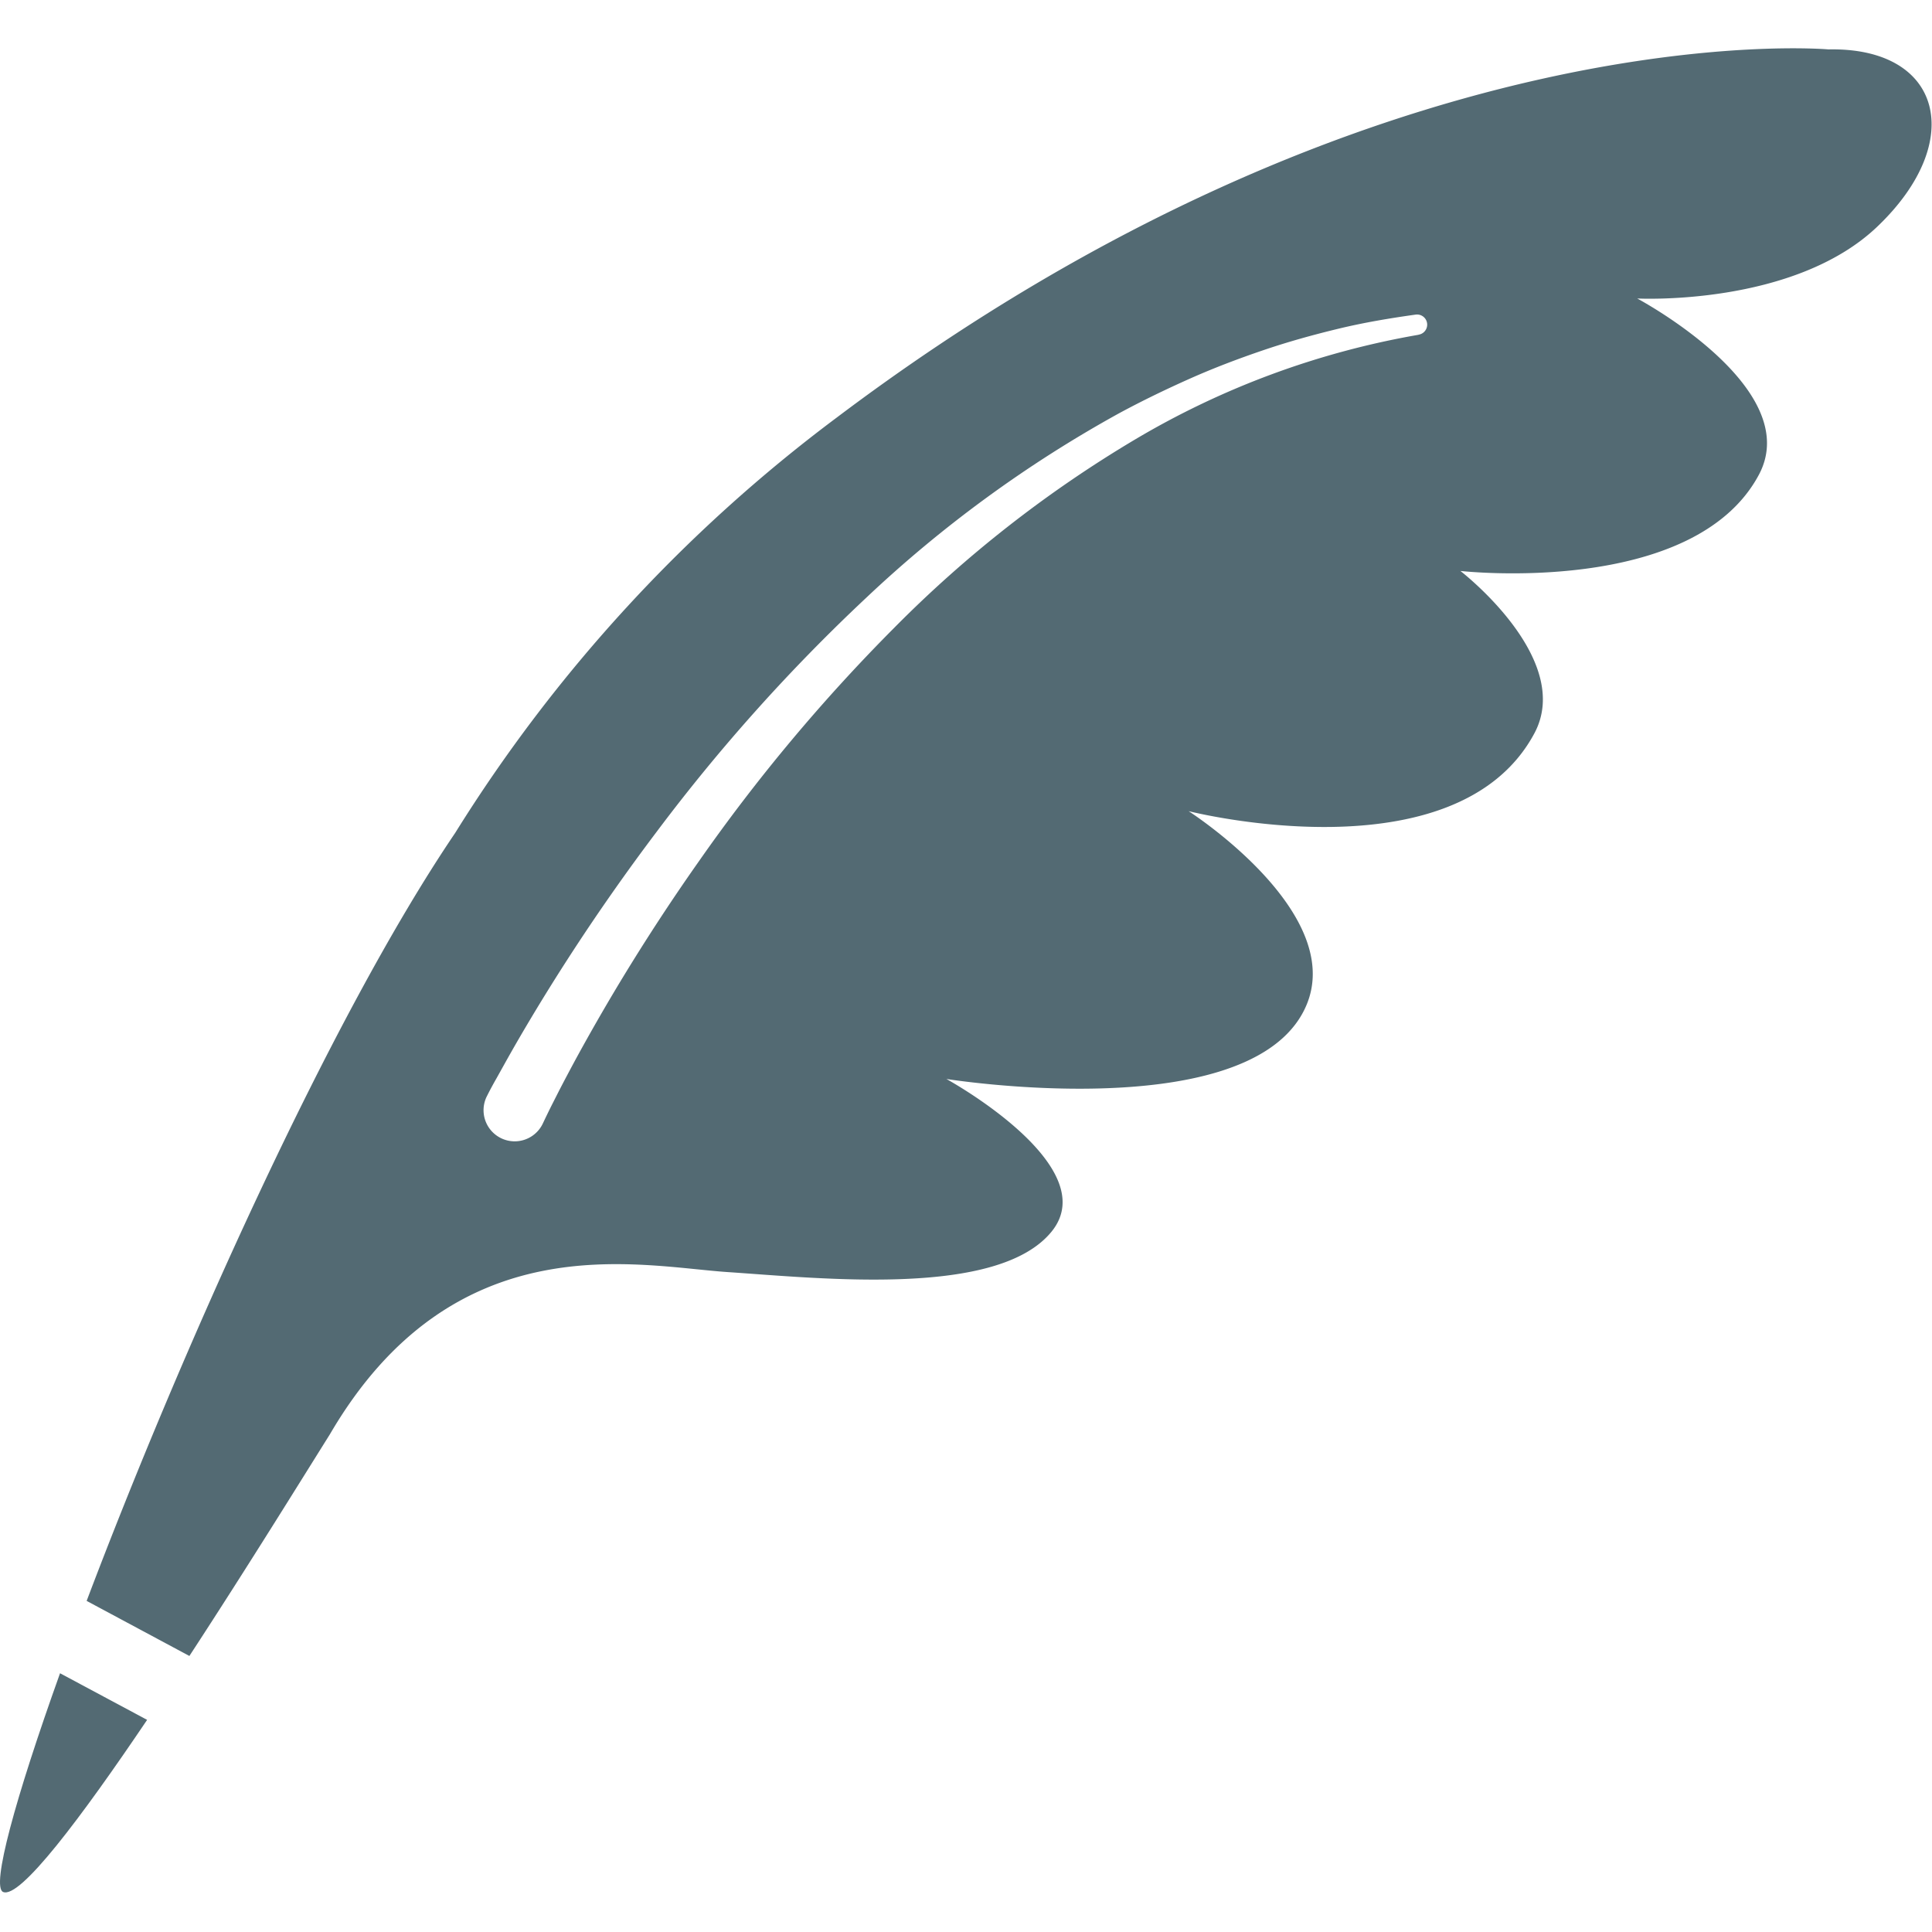 <svg xmlns="http://www.w3.org/2000/svg" width="40" height="40" viewBox="0 0 40 40">
  <g id="グループ_4341" data-name="グループ 4341" transform="translate(15059 1683)">
    <g id="グループ_43" data-name="グループ 43" transform="translate(-15174 -1809.907)">
      <path id="パス_21" data-name="パス 21" d="M116.243,607.416c-.933,2.605-1.428,4.422-1.179,4.528.349.15,1.615-1.537,2.982-3.563Z" transform="translate(0 -445.866)" fill="#536a73"/>
      <path id="パス_22" data-name="パス 22" d="M177.636,131.591c1.848-1.77,1.326-3.711-1.02-3.661,0,0-9.31-.839-20.532,7.622a31.523,31.523,0,0,0-7.9,8.6c-2.617,3.86-5.72,10.85-7.63,15.9l2.127,1.14c1.214-1.858,2.371-3.732,2.907-4.586,2.572-4.407,6.371-3.488,8.237-3.362,2,.135,5.6.523,6.707-.838s-2.178-3.16-2.178-3.16,6.047.967,7.359-1.335c1.131-1.984-2.344-4.21-2.344-4.21s5.537,1.407,7.157-1.608c.832-1.548-1.53-3.365-1.53-3.365s4.827.546,6.181-1.994c.957-1.8-2.52-3.647-2.52-3.647S175.9,133.258,177.636,131.591Zm-9.511,2.248h0a17.262,17.262,0,0,0-5.89,2.182,24.936,24.936,0,0,0-4.961,3.884,36.388,36.388,0,0,0-4.054,4.848q-.911,1.294-1.723,2.652-.405.679-.784,1.371-.188.346-.369.695l-.177.349c-.057.115-.116.236-.166.343l0,0a.644.644,0,0,1-1.17-.541l.01-.02c.067-.134.13-.25.2-.372l.2-.359q.2-.357.407-.707.414-.7.855-1.384.881-1.366,1.86-2.662a37.345,37.345,0,0,1,4.328-4.832,25.677,25.677,0,0,1,5.241-3.824c.477-.258.966-.494,1.462-.715s1-.412,1.517-.588,1.037-.32,1.563-.447,1.062-.217,1.6-.292a.21.21,0,0,1,.063.415Z" transform="translate(-23.76)" fill="#536a73"/>
    </g>
    <rect id="長方形_1490" data-name="長方形 1490" width="40" height="40" transform="translate(-15059 -1683)" fill="none"/>
  </g>
</svg>
